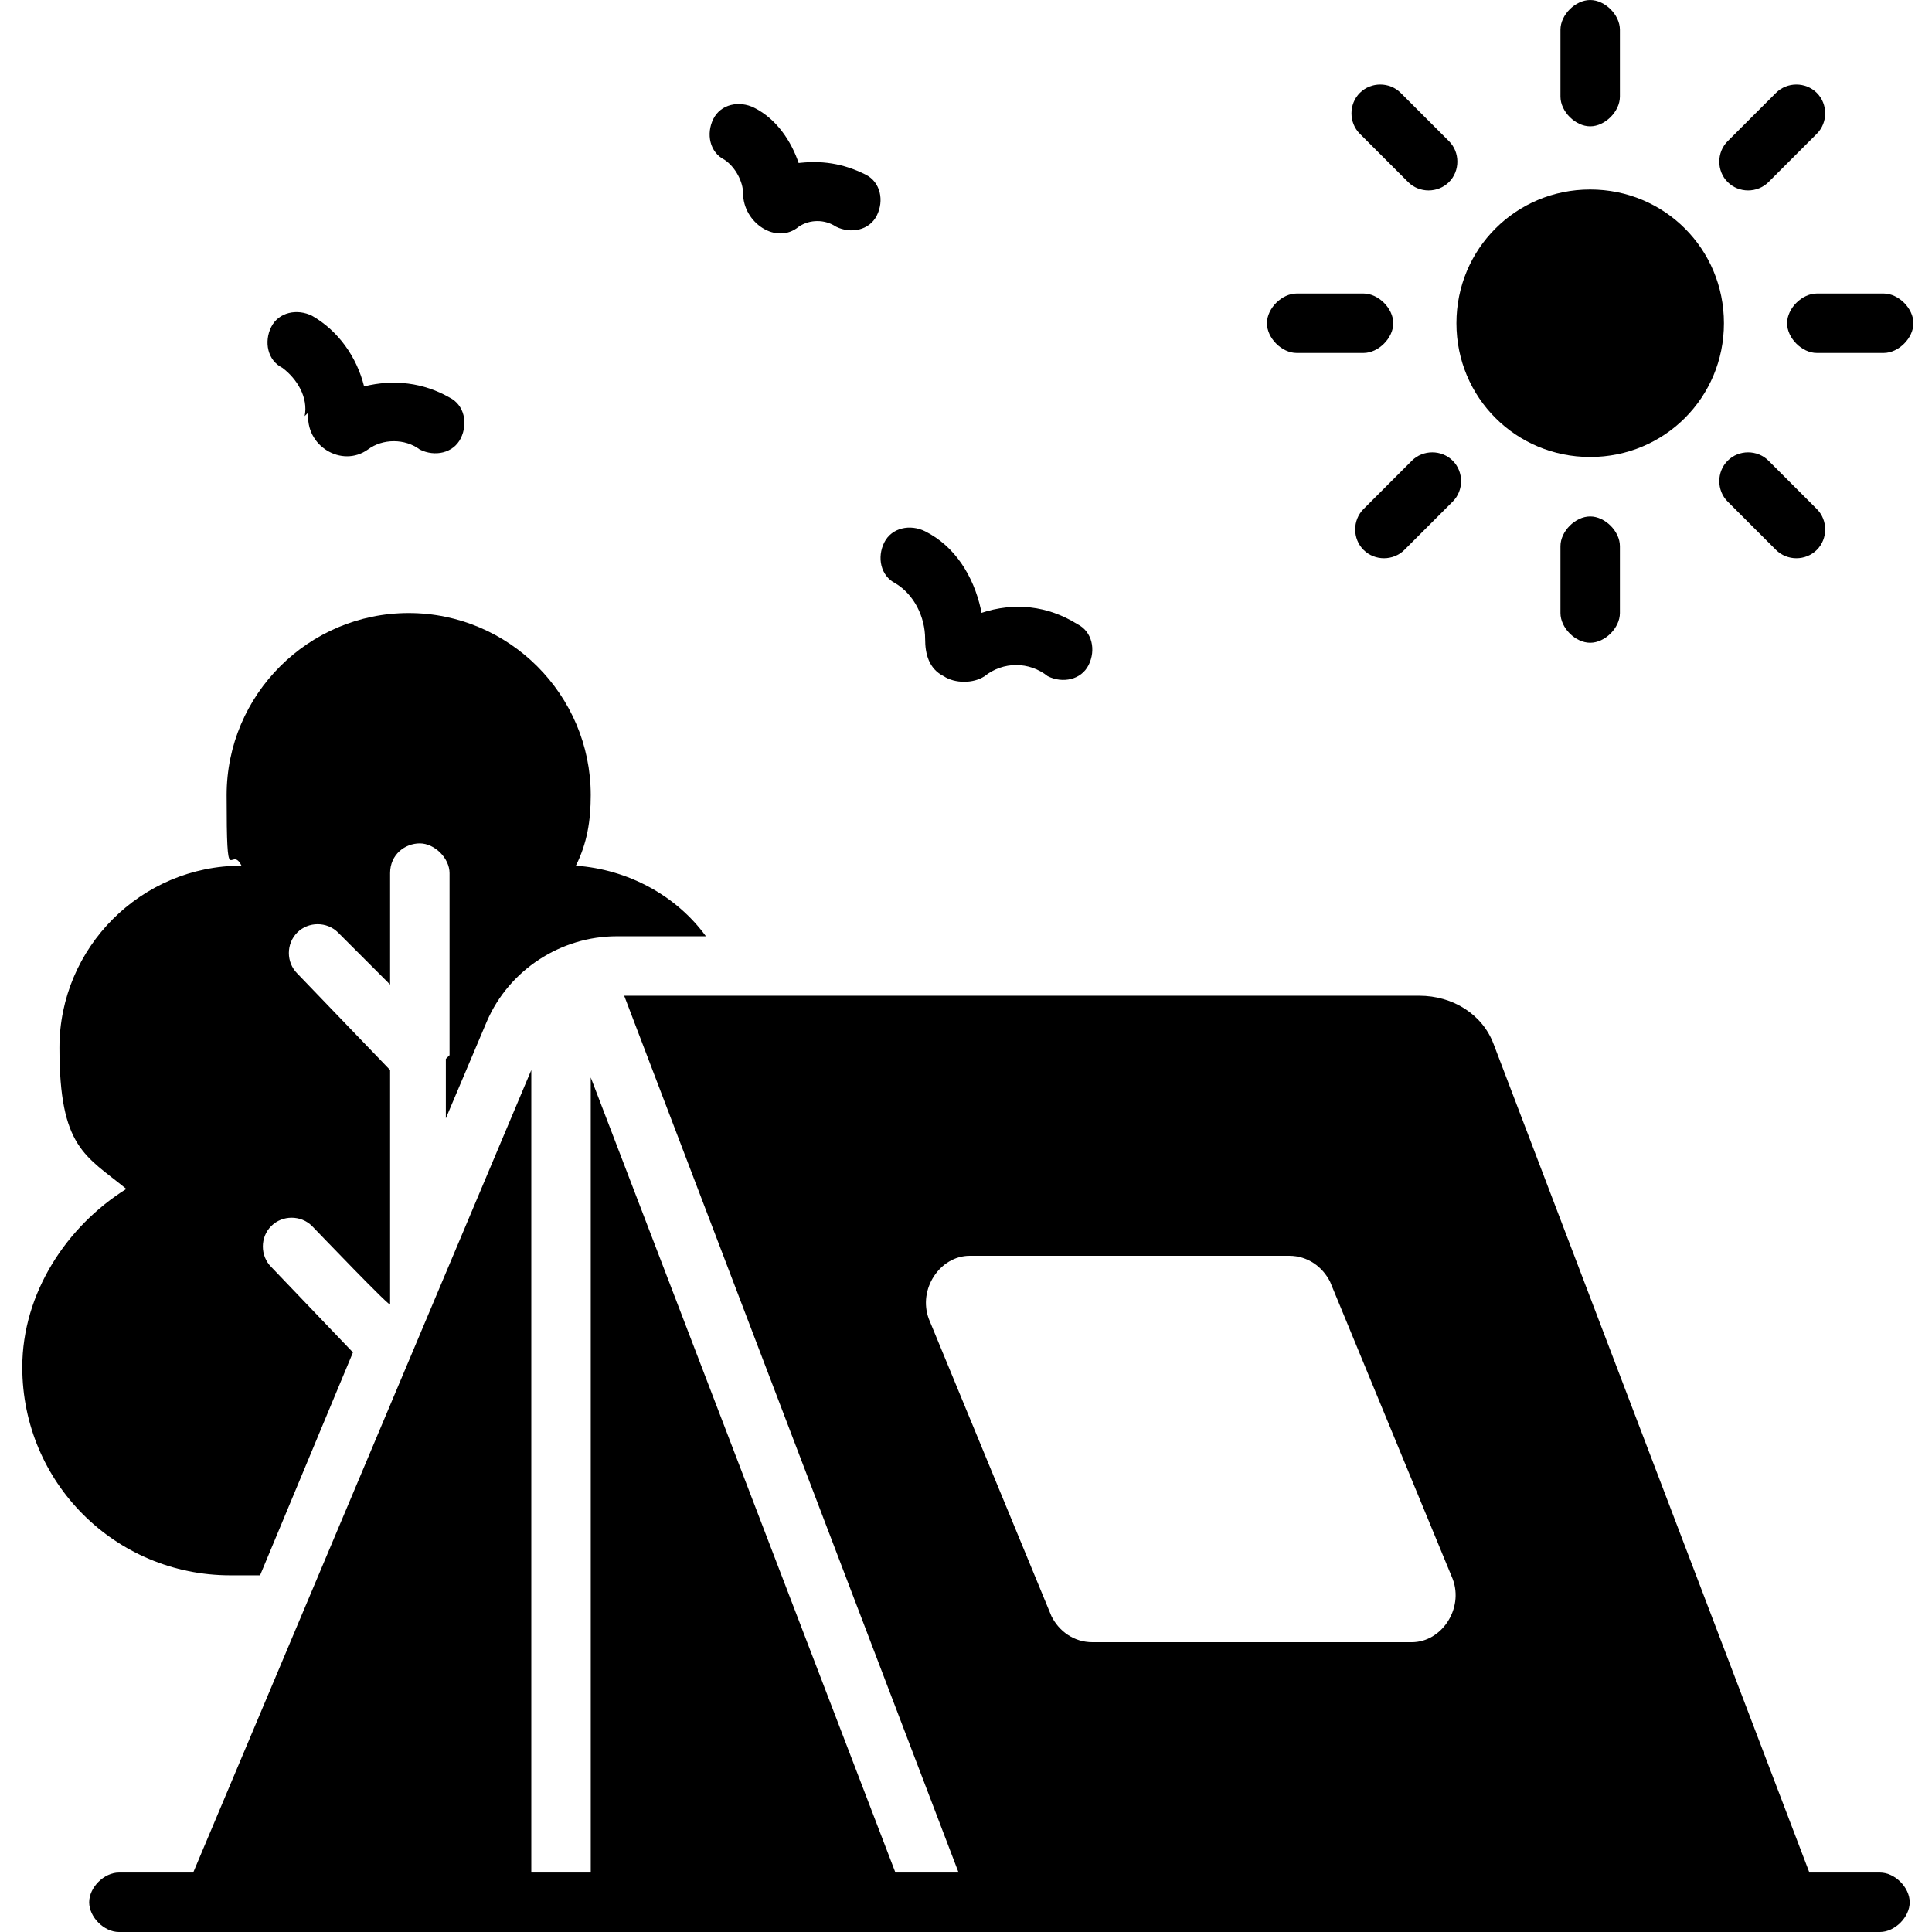 <?xml version="1.0" encoding="UTF-8"?>
<svg id="Layer_1" data-name="Layer 1" xmlns="http://www.w3.org/2000/svg" version="1.1" viewBox="0 0 52 52">
  <defs>
    <style>
      .cls-1 {
        fill: #000;
        stroke-width: 0px;
      }
    </style>
  </defs>
  <path class="cls-1" d="M12,28.5v1.6l1.1-2.6c.6-1.4,2-2.3,3.5-2.3h2.4c-.8-1.1-2.1-1.8-3.5-1.9.3-.6.4-1.2.4-1.9,0-2.7-2.2-4.9-4.9-4.9s-4.9,2.2-4.9,4.9.1,1.3.4,1.9h0c-2.7,0-4.9,2.2-4.9,4.9s.7,2.9,1.8,3.8c-1.6,1-2.8,2.8-2.8,4.8,0,3.1,2.5,5.6,5.6,5.6h.8l2.5-6-2.2-2.3c-.3-.3-.3-.8,0-1.1.3-.3.8-.3,1.1,0,.1.1,2.2,2.3,2.1,2.1,0-.2,0-6.4,0-6.3l-2.5-2.6c-.3-.3-.3-.8,0-1.1.3-.3.8-.3,1.1,0l1.4,1.4v-3c0-.5.4-.8.8-.8s.8.4.8.8v4.9h0Z"/>
  <path class="cls-1" d="M50.7,50.4h-2l-8.5-22.3c-.3-.8-1.1-1.3-2-1.3h-21.4l9,23.6h-1.7l-8.2-21.4v21.4h-1.6v-21.6l-9.1,21.6h-2c-.4,0-.8.4-.8.8s.4.8.8.8h47.4c.4,0,.8-.4.8-.8s-.4-.8-.8-.8ZM38,44.2h-8.6c-.5,0-.9-.3-1.1-.7l-3.3-8c-.3-.8.3-1.7,1.1-1.7h8.6c.5,0,.9.3,1.1.7l3.3,8c.3.8-.3,1.7-1.1,1.7Z"/>
  <path class="cls-1" d="M46.4,8.7c0-2-1.6-3.6-3.6-3.6s-3.6,1.6-3.6,3.6,1.6,3.6,3.6,3.6,3.6-1.6,3.6-3.6Z"/>
  <path class="cls-1" d="M42,.8v1.8c0,.4.4.8.8.8s.8-.4.8-.8V.8c0-.4-.4-.8-.8-.8s-.8.4-.8.8Z"/>
  <path class="cls-1" d="M36.6,2.5c-.3.3-.3.8,0,1.1l1.3,1.3c.3.3.8.3,1.1,0s.3-.8,0-1.1l-1.3-1.3c-.3-.3-.8-.3-1.1,0Z"/>
  <path class="cls-1" d="M34.9,9.5h1.8c.4,0,.8-.4.8-.8s-.4-.8-.8-.8h-1.8c-.4,0-.8.4-.8.8s.4.8.8.8Z"/>
  <path class="cls-1" d="M37.8,14.8l1.3-1.3c.3-.3.3-.8,0-1.1s-.8-.3-1.1,0l-1.3,1.3c-.3.3-.3.8,0,1.1s.8.3,1.1,0Z"/>
  <path class="cls-1" d="M42,14.7v1.8c0,.4.4.8.8.8s.8-.4.8-.8v-1.8c0-.4-.4-.8-.8-.8s-.8.4-.8.8Z"/>
  <path class="cls-1" d="M47.8,14.8c.3.3.8.3,1.1,0s.3-.8,0-1.1l-1.3-1.3c-.3-.3-.8-.3-1.1,0s-.3.8,0,1.1l1.3,1.3Z"/>
  <path class="cls-1" d="M50.7,7.9h-1.8c-.4,0-.8.4-.8.8s.4.8.8.8h1.8c.4,0,.8-.4.8-.8s-.4-.8-.8-.8Z"/>
  <path class="cls-1" d="M48.9,2.5c-.3-.3-.8-.3-1.1,0l-1.3,1.3c-.3.3-.3.8,0,1.1s.8.3,1.1,0l1.3-1.3c.3-.3.3-.8,0-1.1Z"/>
  <path class="cls-1" d="M21.5,4.4c-.2-.6-.6-1.2-1.2-1.5-.4-.2-.9-.1-1.1.3-.2.4-.1.9.3,1.1.3.2.5.6.5.9,0,.8.9,1.4,1.5.9.3-.2.7-.2,1,0,.4.2.9.1,1.1-.3.2-.4.1-.9-.3-1.1-.6-.3-1.2-.4-1.9-.3Z"/>
  <path class="cls-1" d="M8.3,11.1c-.1.9.9,1.5,1.6,1,.4-.3,1-.3,1.4,0,.4.2.9.1,1.1-.3.2-.4.1-.9-.3-1.1-.7-.4-1.5-.5-2.3-.3-.2-.8-.7-1.5-1.4-1.9-.4-.2-.9-.1-1.1.3-.2.4-.1.9.3,1.1.4.3.7.8.6,1.3Z"/>
  <path class="cls-1" d="M26.4,16.4c-.2-.9-.7-1.7-1.5-2.1-.4-.2-.9-.1-1.1.3-.2.4-.1.9.3,1.1.5.3.8.9.8,1.5,0,.4.1.8.5,1,.3.2.8.2,1.1,0,.5-.4,1.2-.4,1.7,0,.4.2.9.1,1.1-.3.2-.4.1-.9-.3-1.1-.8-.5-1.7-.6-2.6-.3Z"/>
</svg>